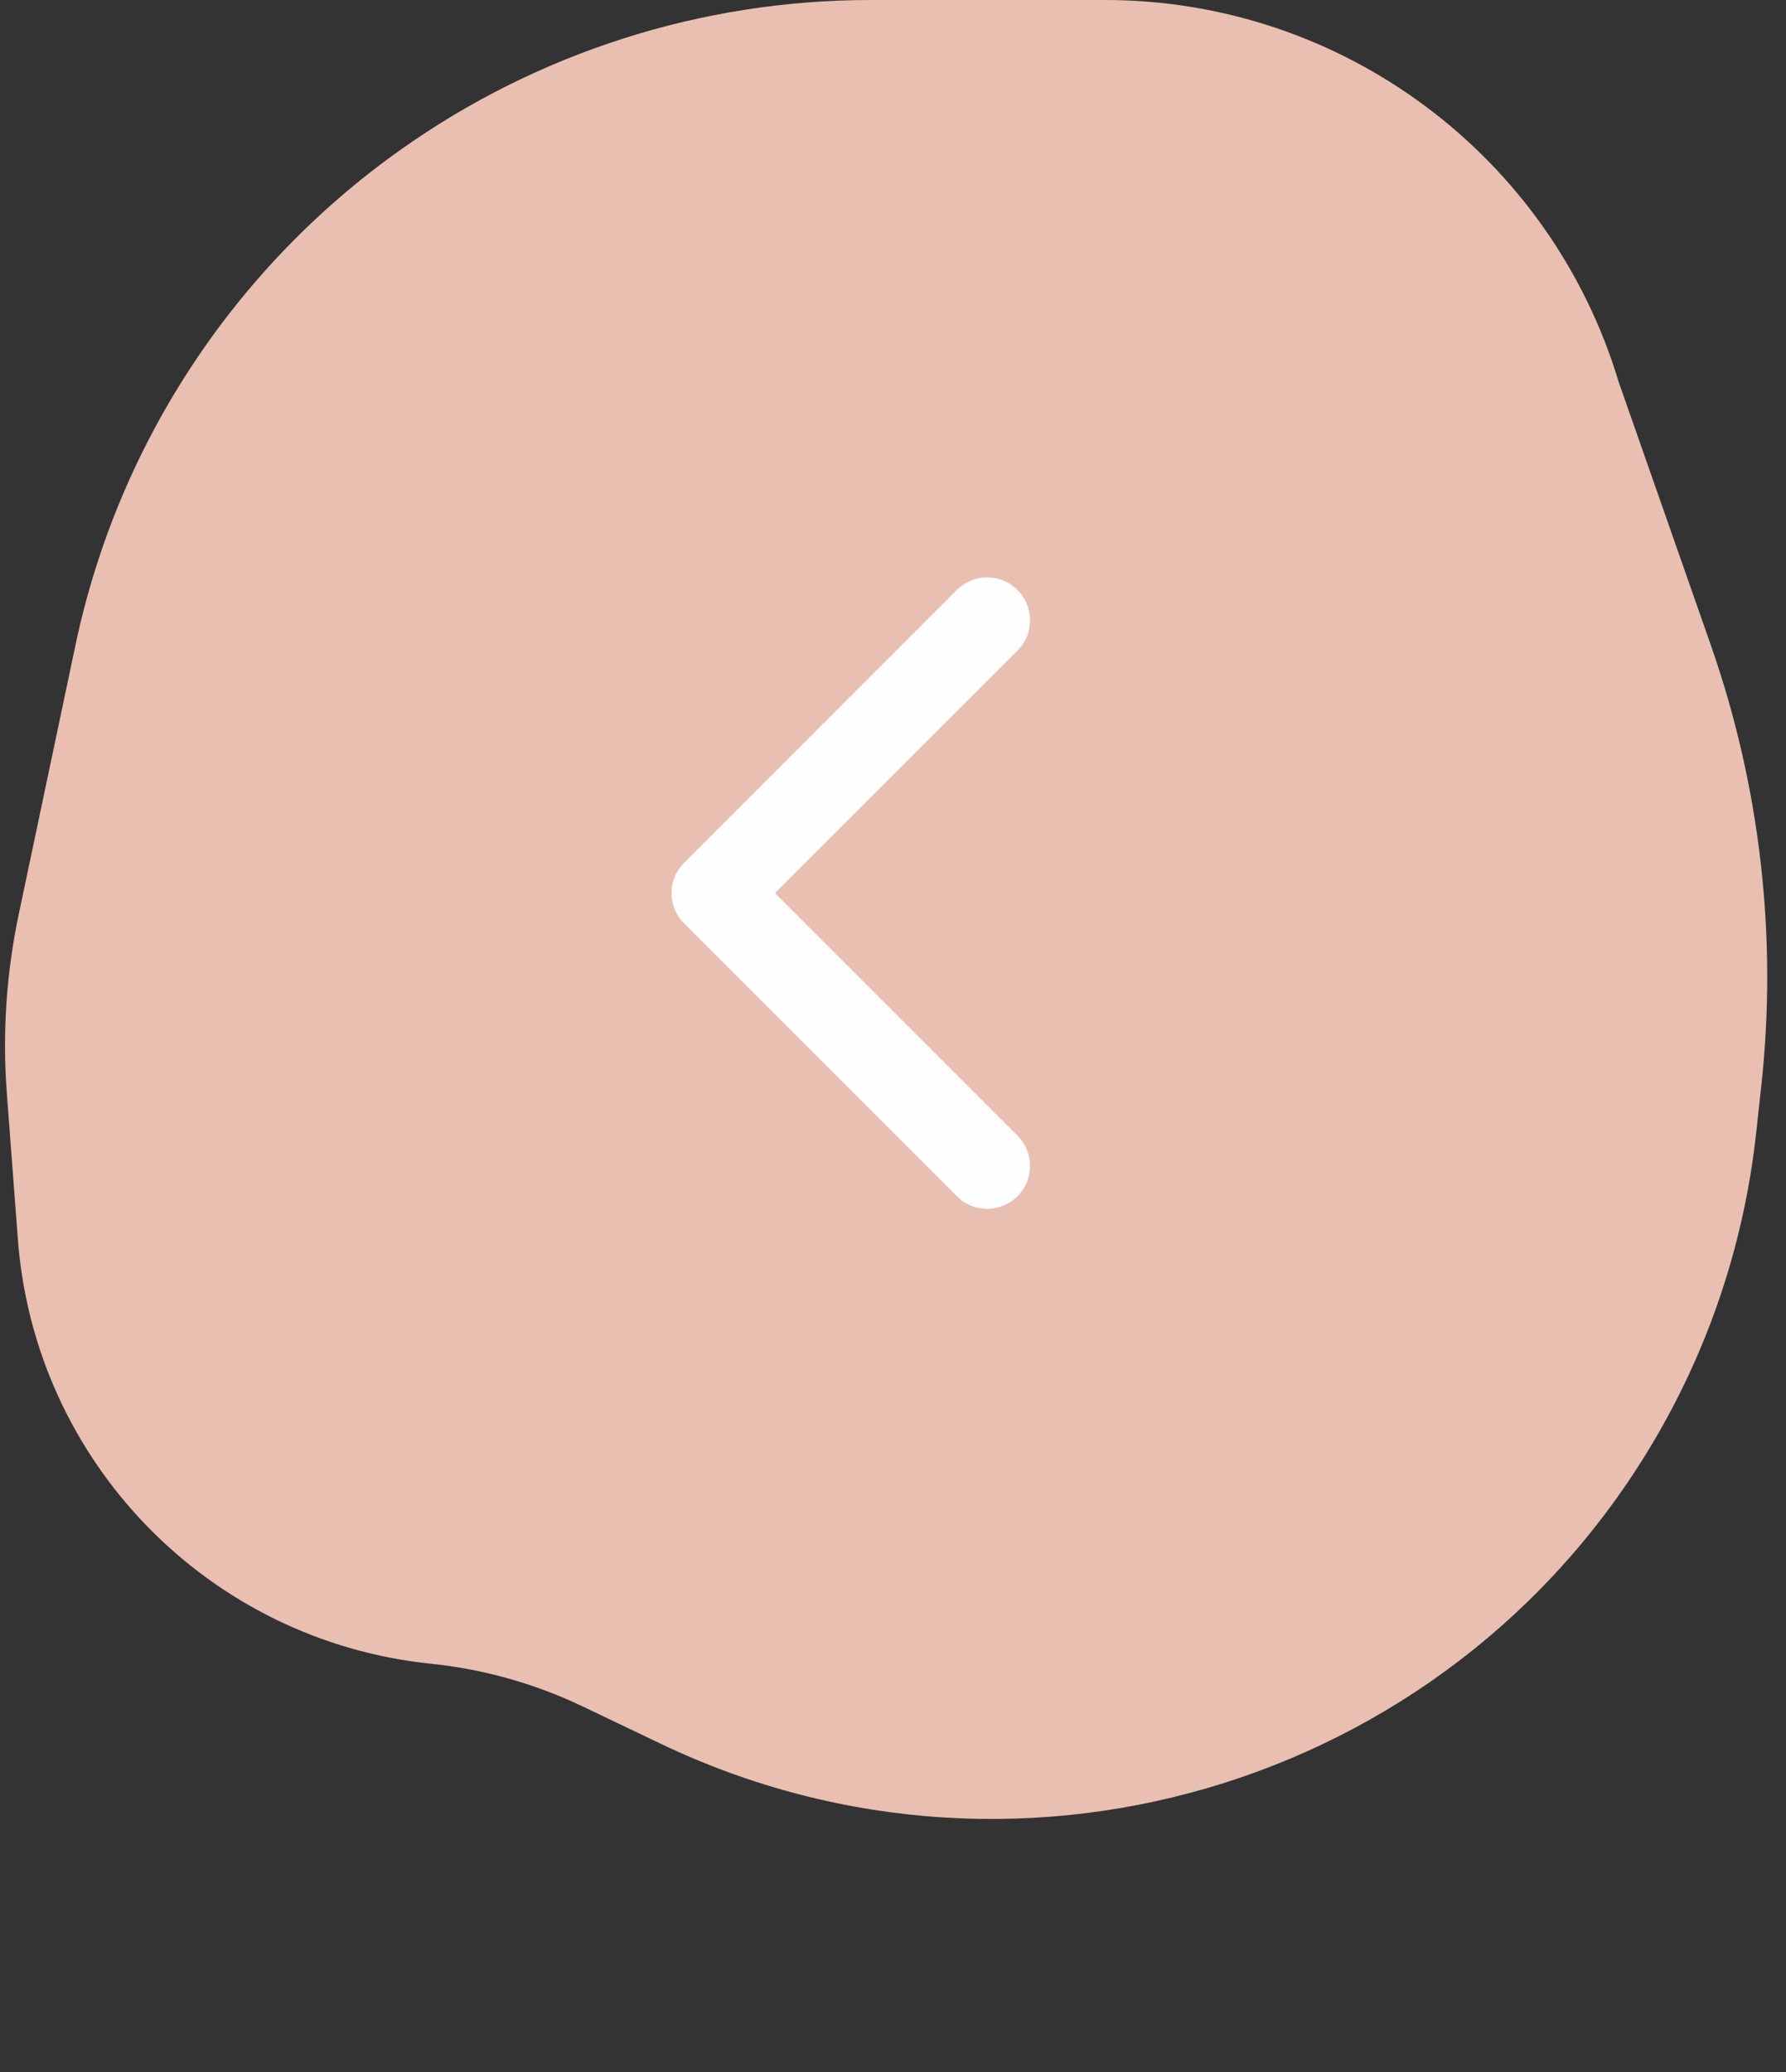 <svg width="25" height="29" viewBox="0 0 25 29" fill="none" xmlns="http://www.w3.org/2000/svg">
<rect x="0" y="0" width="25" height="29" fill="#333333" stroke="none"/>
<path d="M15.468 0C18.783 0 21.705 2.174 22.659 5.349V5.349L23.948 9.03C24.64 11.008 24.882 13.116 24.654 15.2L24.581 15.868C24.423 17.309 23.976 18.704 23.266 19.968V19.968C20.49 24.909 14.357 26.849 9.245 24.404L8.159 23.885C7.49 23.565 6.77 23.362 6.033 23.286V23.286C2.921 22.966 0.486 20.464 0.25 17.345L0.096 15.308C0.032 14.467 0.088 13.622 0.262 12.798L1.057 9.026C1.647 6.232 3.266 3.761 5.593 2.106V2.106C7.518 0.736 9.822 0 12.185 0H15.468Z" fill="#E9BFB1"/>
<path d="M10 13.1C10.331 13.1 10.6 12.831 10.6 12.5C10.6 12.169 10.331 11.9 10 11.9V12.5V13.1ZM9.576 12.076C9.341 12.31 9.341 12.69 9.576 12.924L13.394 16.743C13.628 16.977 14.008 16.977 14.242 16.743C14.477 16.508 14.477 16.128 14.242 15.894L10.848 12.5L14.242 9.106C14.477 8.872 14.477 8.492 14.242 8.257C14.008 8.023 13.628 8.023 13.394 8.257L9.576 12.076ZM10 12.5V11.9H10V12.5V13.1H10V12.5Z" fill="#FEFEFE"/>
</svg>
